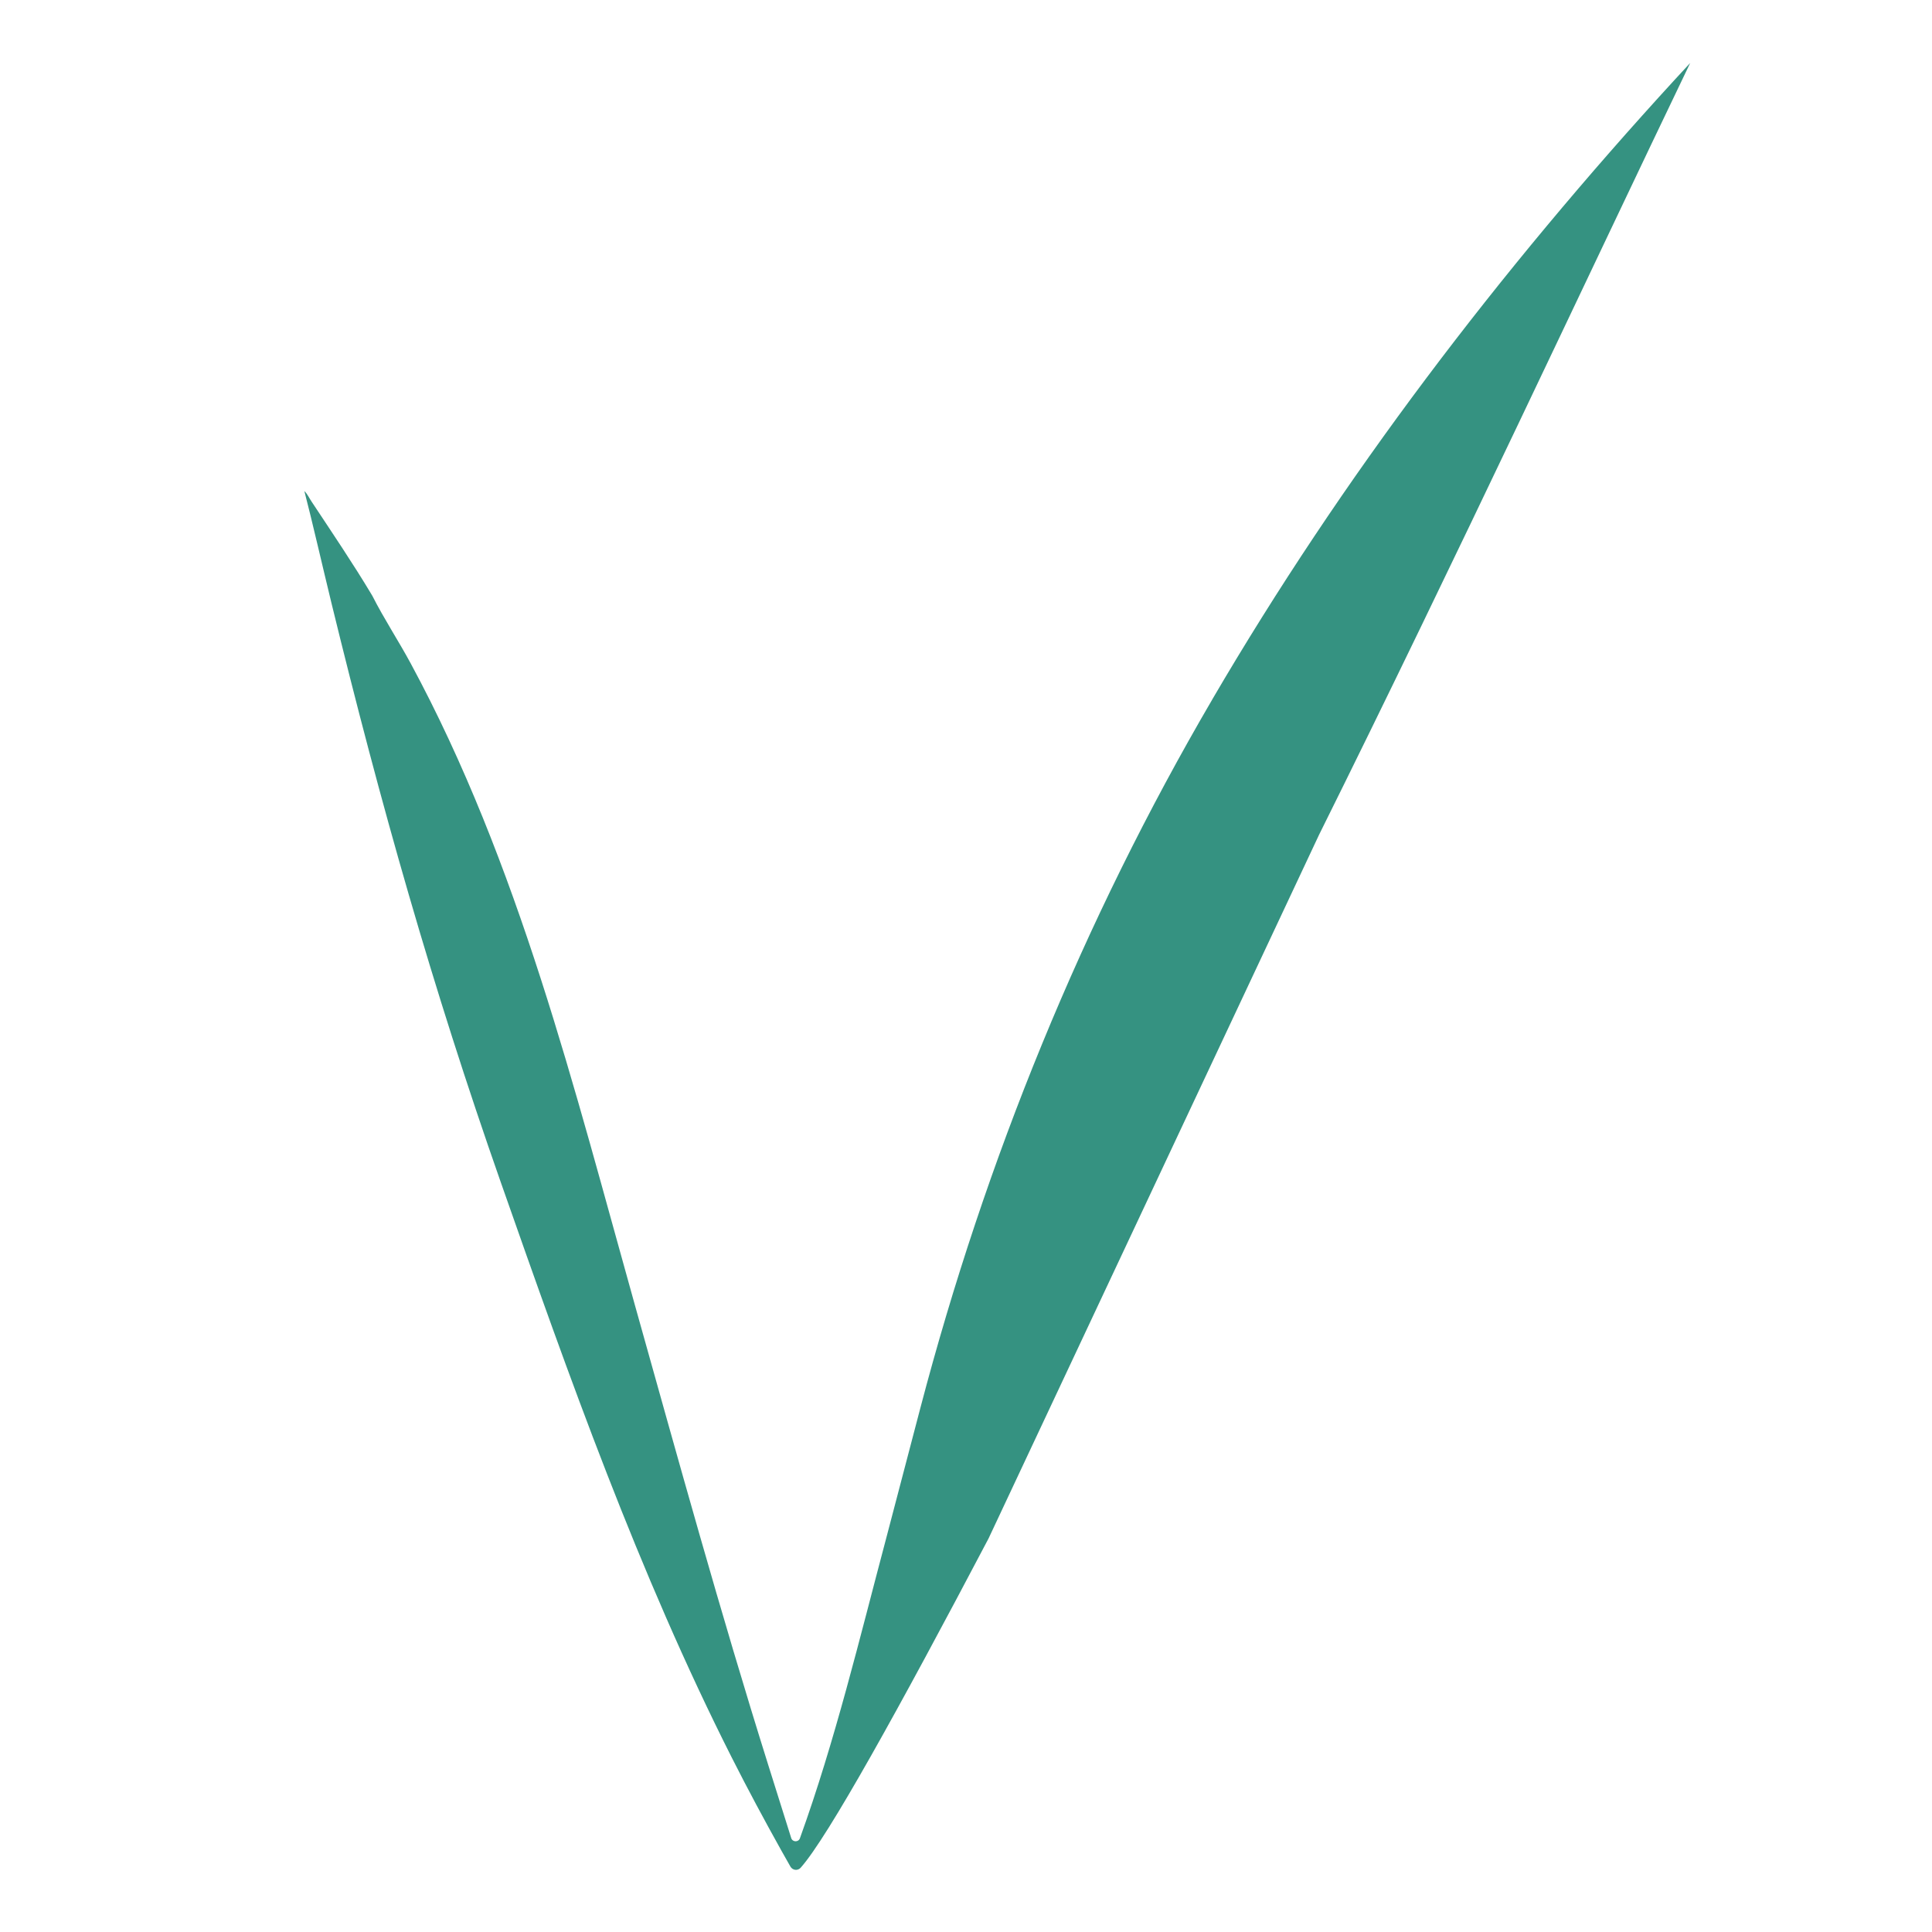<?xml version="1.0" encoding="UTF-8"?>
<svg xmlns="http://www.w3.org/2000/svg" width="32" height="32" viewBox="0 0 32 32" fill="none">
  <g clip-path="url(#clip0_3284_4005)">
    <path fill-rule="evenodd" clip-rule="evenodd" d="M20.08 11.584C17.932 15.257 16.323 19.212 15.245 23.317L14.677 25.483C14.241 27.122 13.831 28.838 13.249 30.448C13.224 30.516 13.127 30.513 13.105 30.444C12.918 29.85 12.838 29.594 12.724 29.232C11.932 26.71 11.23 24.162 10.516 21.617C9.513 18.039 8.593 14.303 6.803 10.989C6.6 10.613 6.361 10.251 6.168 9.87C6.165 9.864 6.162 9.858 6.158 9.853C5.843 9.327 5.5 8.821 5.162 8.31C5.122 8.251 5.092 8.182 5.041 8.133C5.165 8.607 5.344 9.39 5.491 9.993C6.3 13.309 7.161 16.352 8.292 19.575C9.424 22.8 10.576 26.055 12.121 29.112C12.383 29.63 12.657 30.141 12.94 30.648L13.092 30.917C13.127 30.979 13.214 30.99 13.262 30.935C13.709 30.433 14.886 28.309 16.373 25.483L21.847 13.828C24.124 9.244 26.319 4.531 27.995 1.043C27.911 1.134 27.827 1.225 27.743 1.316C24.822 4.501 22.225 7.915 20.08 11.583V11.584Z" fill="#359281"></path>
  </g>
  <defs>
    <clipPath id="clip0_3284_4005">
      <rect width="23" height="30" fill="white" transform="translate(5 1)"></rect>
    </clipPath>
  </defs>
</svg>

